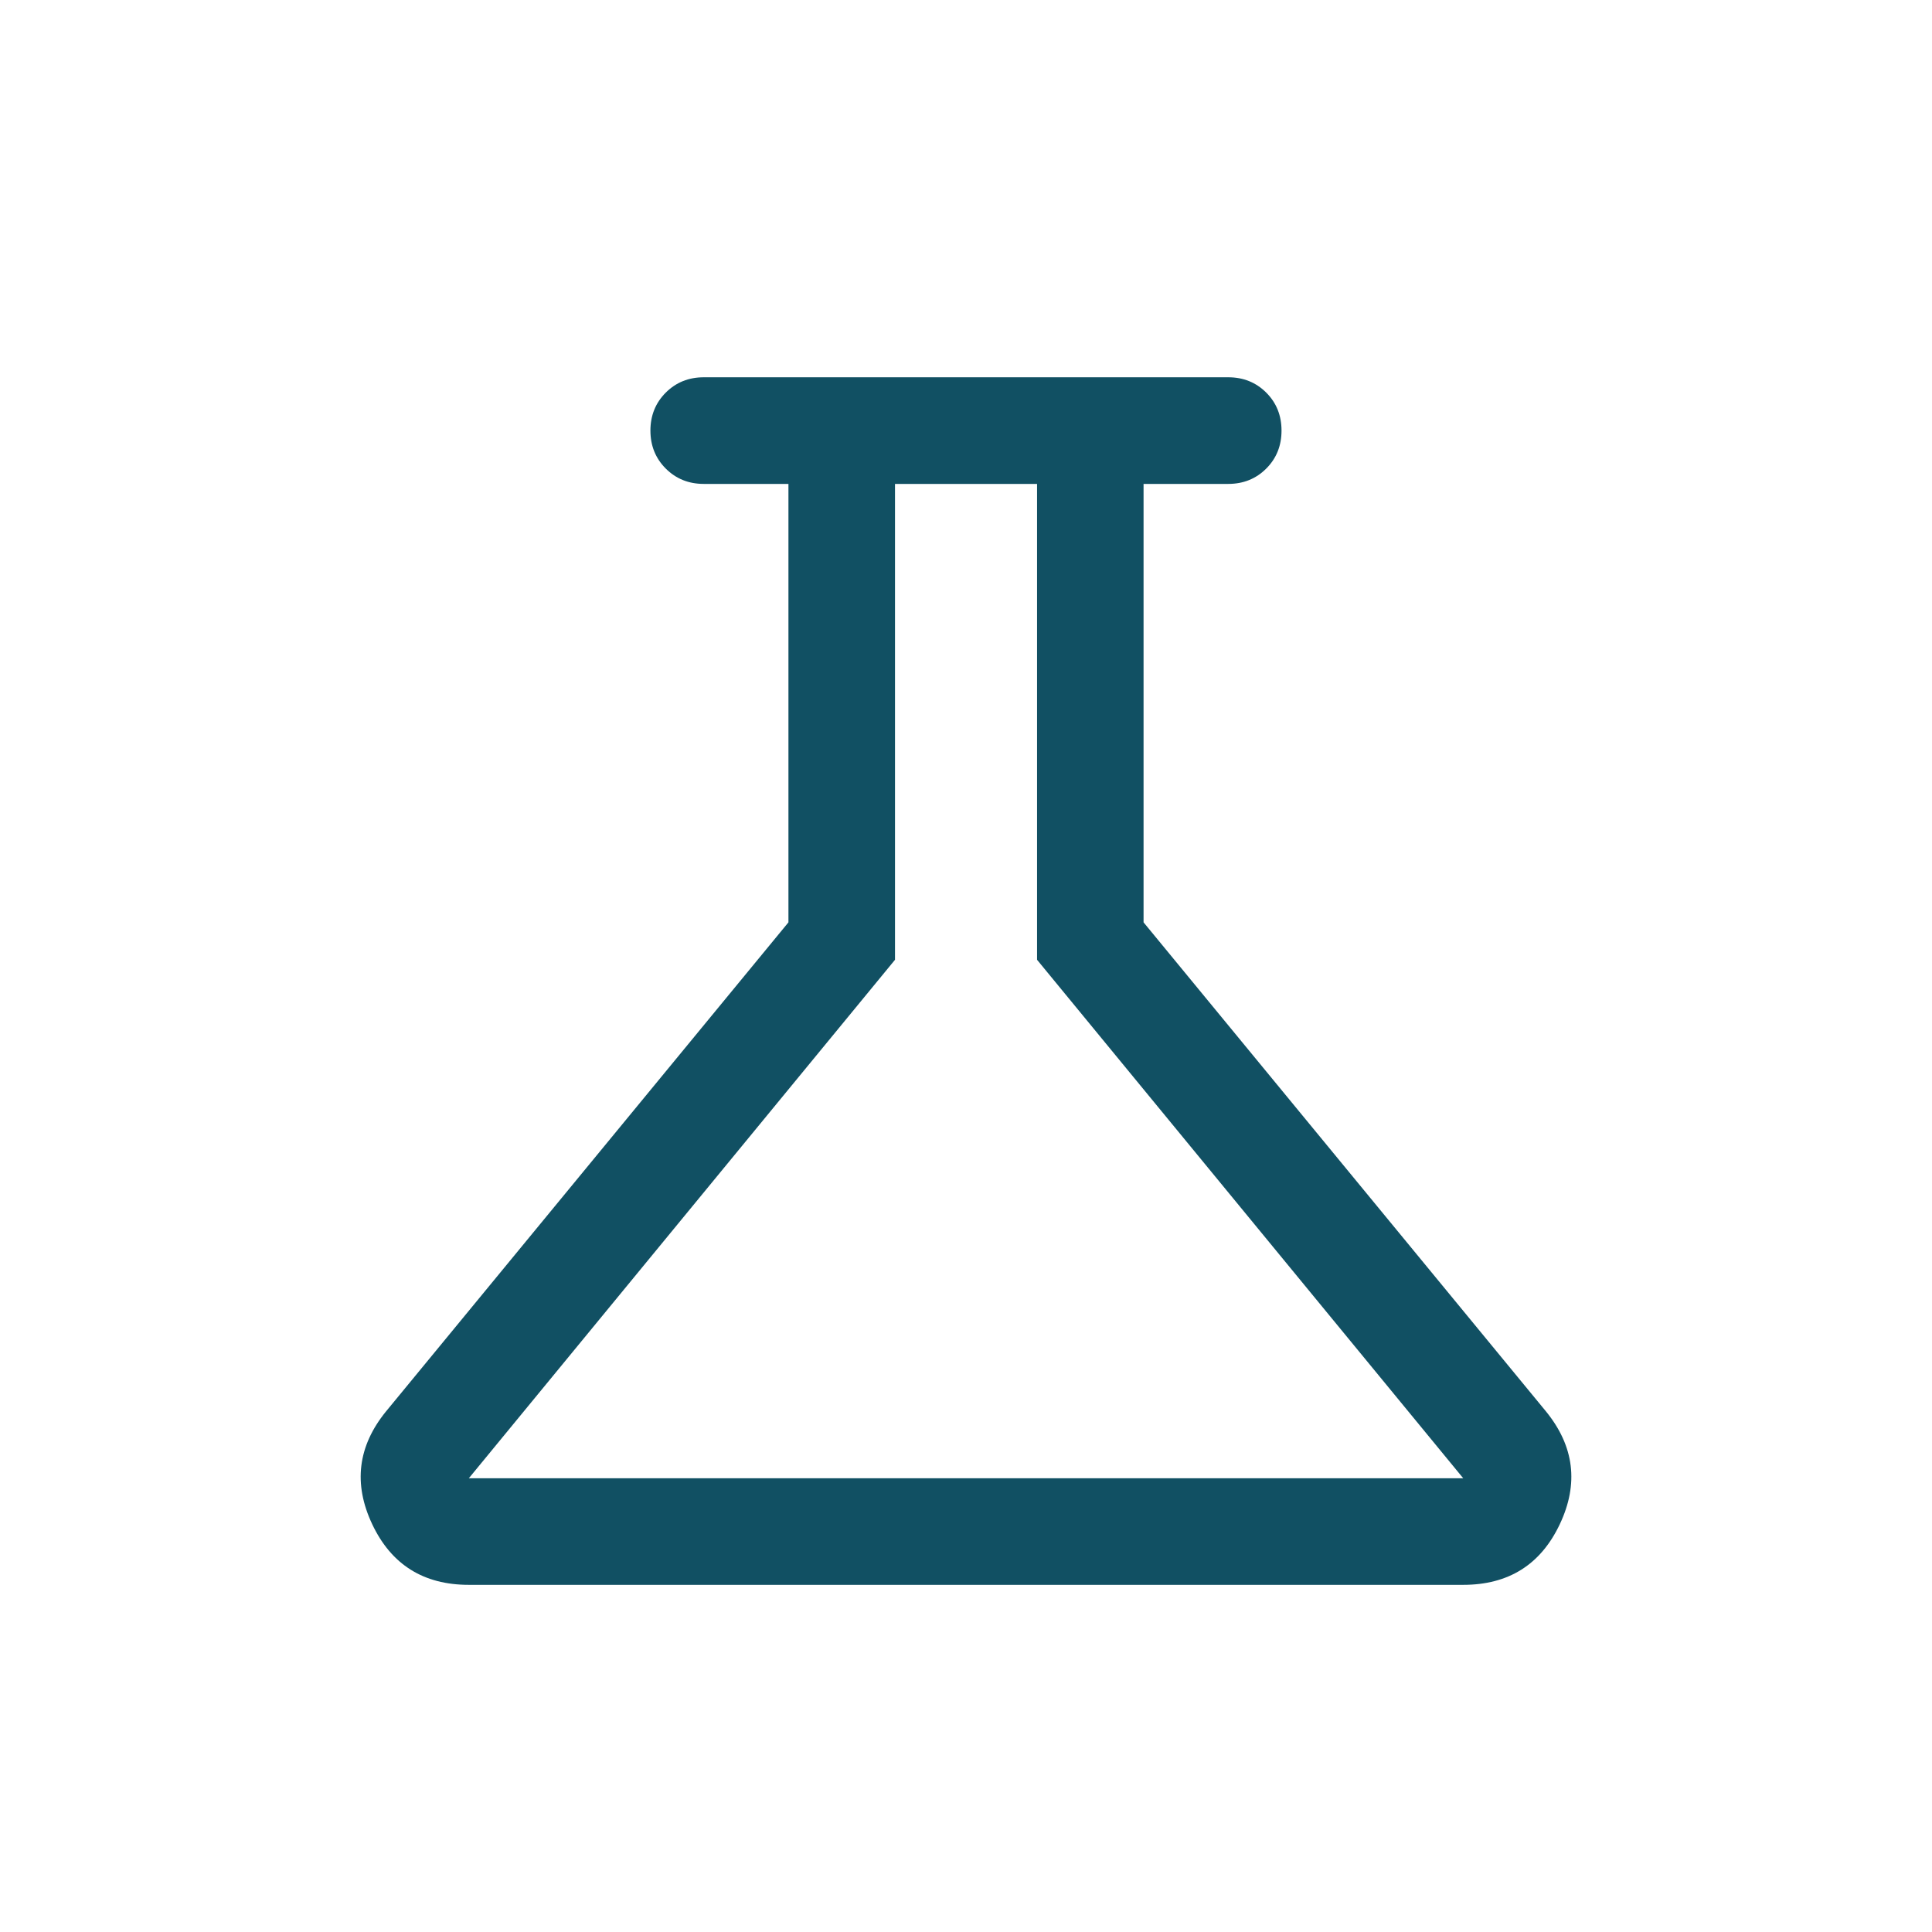 <?xml version="1.0" encoding="UTF-8"?> <svg xmlns="http://www.w3.org/2000/svg" xmlns:v="https://vecta.io/nano" width="32" height="32" fill="none"><path d="M7.765 26.25c-.75 0-1.284-.335-1.6-1.004s-.24-1.293.229-1.869l6.665-8.1V8.015h-1.403c-.25 0-.46-.085-.629-.254s-.254-.379-.254-.629.085-.46.254-.629.379-.254.629-.254h8.688c.25 0 .46.085.629.254s.253.379.253.629-.084.46-.253.629-.379.254-.629.254h-1.403v7.262l6.665 8.1c.469.576.546 1.199.229 1.869s-.85 1.004-1.6 1.004H7.765zm0-1.765h16.471l-7.059-8.588V8.015h-2.353v7.882l-7.059 8.588z" fill="#115063"></path></svg> 